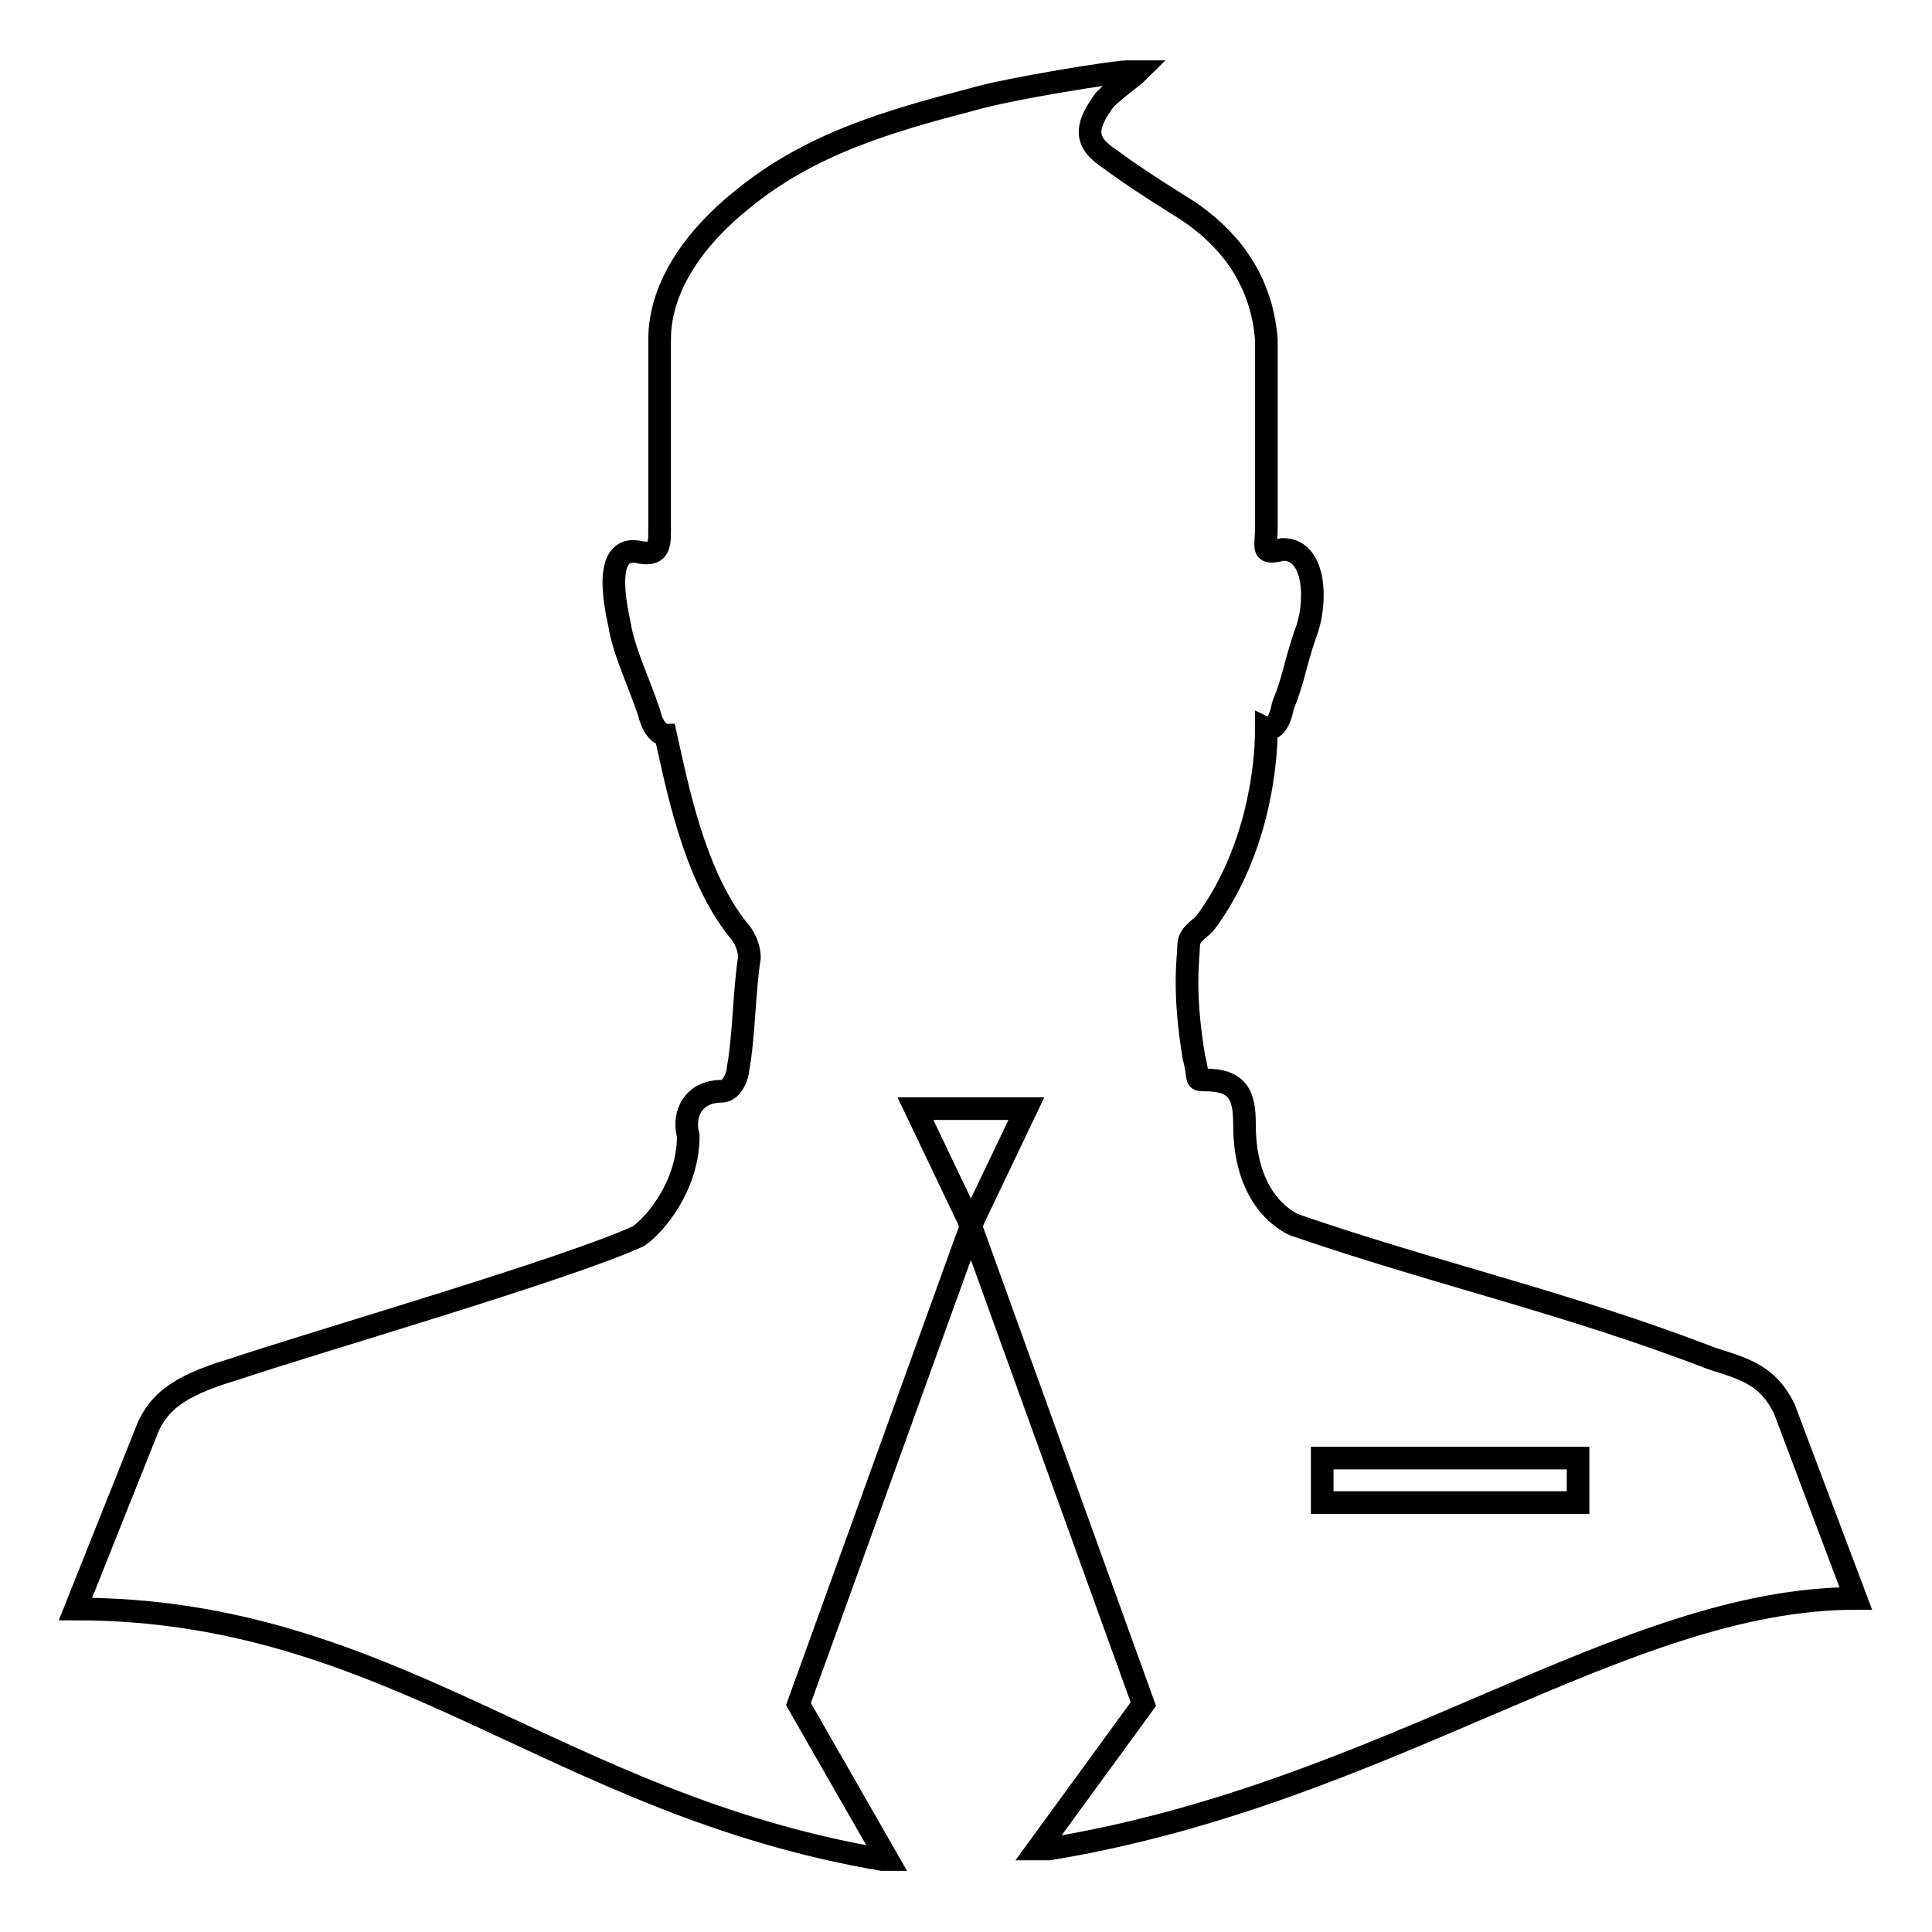 <?xml version="1.0" encoding="utf-8"?>
<!-- Svg Vector Icons : http://www.onlinewebfonts.com/icon -->
<!DOCTYPE svg PUBLIC "-//W3C//DTD SVG 1.1//EN" "http://www.w3.org/Graphics/SVG/1.1/DTD/svg11.dtd">
<svg version="1.1" xmlns="http://www.w3.org/2000/svg" xmlns:xlink="http://www.w3.org/1999/xlink" x="0px" y="0px" viewBox="0 0 256 256" enable-background="new 0 0 256 256" xml:space="preserve">
<g><g><path stroke-width="3" fill-opacity="0" stroke="#000000"  d="M236.4,186.6c-2.2-4.4-5.2-5.2-9.6-6.6c-19.2-7.4-36.1-11.1-55.3-17.7c-1.5-0.7-6.6-3.7-6.6-13.3c0-3.7-0.7-5.9-5.2-5.9c-1.5,0-0.7,0-1.5-3c-1.5-8.9-0.7-13.3-0.7-14.8c0-1.5,1.5-2.2,2.2-3c6.6-8.9,8.1-19.9,8.1-25.8c0,0,1.5,0.7,2.2-3c1.5-3.7,1.5-5.2,3-9.6c1.5-3.7,1.5-11.1-3-11.1c-3,0.7-2.2,0-2.2-3V45c-0.7-8.9-5.9-14-10.3-17c-5.9-3.7-8.1-5.2-11.1-7.4c-3-2.2-2.2-4.4,0-7.4c1.5-1.5,3.7-3,4.4-3.7c0,0-0.7,0-1.5,0c-1.5,0-15.5,2.2-20.6,3.7c-11.1,2.9-21.4,5.9-30.3,13.2C92.6,31,87.4,37.6,87.4,45c0,3.7,0,17.7,0,25.1c0,2.2,0,3.7-3,3c-5.2-0.7-2.2,9.6-2.2,10.3C83,87.1,84.5,90,86,94.4c0.7,3,2.2,3,2.2,3c1.5,6.6,3.7,18.4,9.6,25.8c0.7,0.7,1.5,2.2,1.5,3.7c-0.7,4.4-0.7,10.3-1.5,14.7c0,0.7-0.7,3-2.2,3c-3.7,0-5.2,3-4.4,5.9c0,6.6-4.4,11.8-6.6,13.3c-9.6,4.4-42.8,14-53.8,17.7c-7.4,2.2-9.6,4.4-11.1,7.4L10,213.2c42,0,63.4,25.8,106.9,33.2c0,0,0,0,0.7,0l-11.8-20.6l22.9-63.4l-7.4-15.5h14.7l-7.4,15.5l22.9,63.4l-14,19.2c0.7,0,1.5,0,1.5,0c45-7.4,76-33.2,106.9-33.2L236.4,186.6z M209.1,199.1h-33.9v-5.9h33.9V199.1L209.1,199.1z"/></g></g>
</svg>